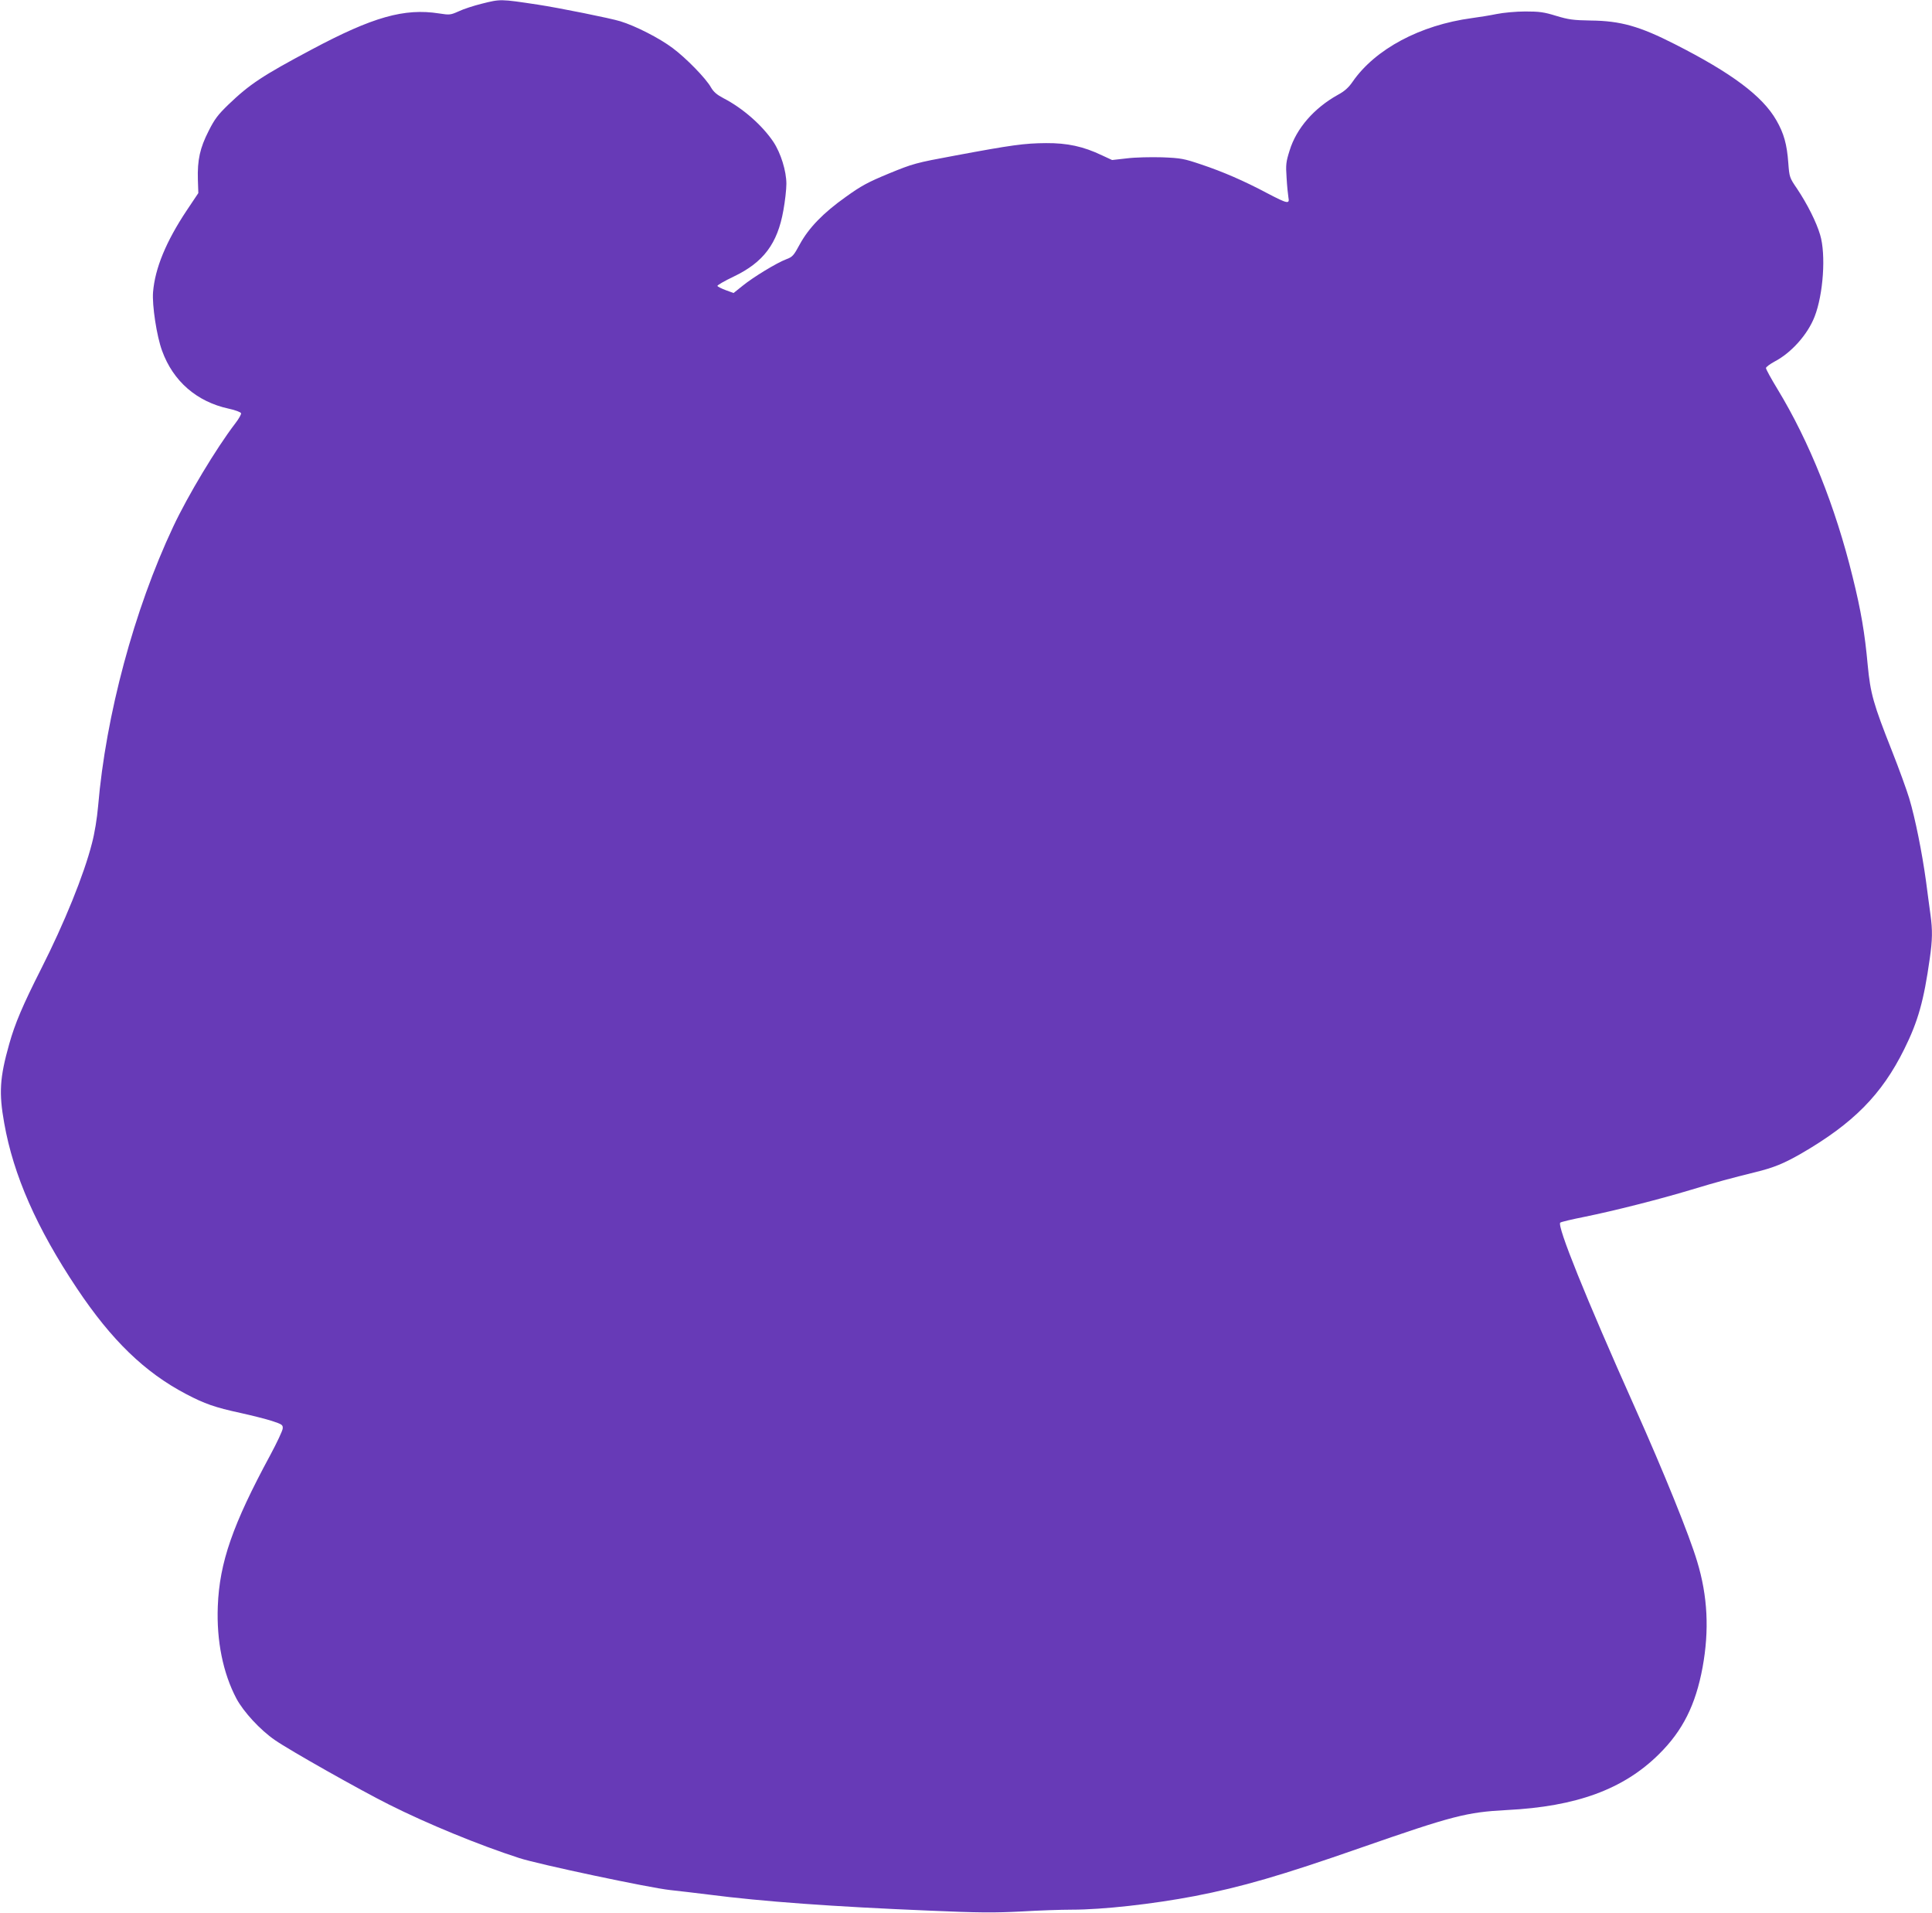<?xml version="1.0" standalone="no"?>
<!DOCTYPE svg PUBLIC "-//W3C//DTD SVG 20010904//EN"
 "http://www.w3.org/TR/2001/REC-SVG-20010904/DTD/svg10.dtd">
<svg version="1.0" xmlns="http://www.w3.org/2000/svg"
 width="1280pt" height="1267pt" viewBox="0 0 1280 1267"
 preserveAspectRatio="xMidYMid meet">
<g transform="translate(0,1267) scale(0.1,-0.1)"
fill="#673ab7" stroke="none">
<path d="M3190 12645 c-52 -13 -120 -35 -151 -50 -54 -24 -60 -25 -130 -14
-230 36 -439 -23 -844 -239 -327 -174 -410 -229 -552 -365 -68 -66 -91 -95
-131 -175 -57 -112 -75 -191 -71 -323 l3 -88 -77 -115 c-137 -206 -210 -383
-223 -541 -7 -86 24 -292 60 -389 73 -201 229 -337 441 -383 43 -9 79 -23 82
-30 3 -6 -15 -38 -40 -70 -123 -161 -312 -474 -410 -683 -258 -548 -446 -1248
-497 -1850 -7 -80 -23 -180 -41 -247 -53 -208 -183 -528 -336 -830 -122 -241
-174 -363 -212 -499 -63 -223 -69 -324 -33 -524 61 -345 215 -695 482 -1095
229 -343 449 -556 724 -700 122 -64 190 -88 361 -125 72 -16 164 -39 205 -52
69 -23 75 -26 73 -51 -1 -14 -38 -93 -82 -175 -249 -460 -337 -712 -348 -1002
-9 -228 34 -442 123 -611 47 -88 158 -209 256 -276 98 -68 566 -332 756 -427
255 -128 596 -268 862 -354 125 -41 866 -198 1000 -212 58 -6 173 -20 255 -30
356 -46 825 -80 1455 -106 339 -15 439 -15 615 -6 116 7 266 12 335 12 206 0
537 37 815 90 310 60 573 136 1100 320 609 212 702 236 968 250 462 23 774
138 1008 370 158 156 243 327 289 575 45 246 34 472 -36 702 -52 174 -219 587
-414 1023 -326 729 -515 1199 -493 1221 5 5 78 22 163 39 192 39 493 115 705
179 172 52 261 76 423 116 123 30 189 57 306 124 345 200 533 390 682 691 92
185 130 322 169 599 18 124 19 189 5 291 -6 41 -19 143 -30 225 -26 188 -71
414 -111 547 -17 56 -68 197 -114 313 -124 313 -143 381 -161 570 -19 209 -44
359 -100 584 -114 465 -286 895 -498 1244 -42 69 -76 131 -76 139 0 7 26 26
57 43 111 58 219 179 265 297 58 148 76 412 37 542 -25 85 -85 204 -153 306
-50 73 -51 77 -58 170 -9 124 -29 196 -79 283 -92 161 -297 314 -676 506 -230
117 -357 153 -553 155 -117 2 -147 6 -230 31 -81 25 -111 29 -205 29 -61 0
-146 -8 -190 -17 -44 -9 -118 -21 -164 -27 -342 -46 -640 -205 -790 -422 -26
-38 -54 -63 -97 -86 -158 -88 -275 -222 -320 -369 -24 -76 -26 -94 -20 -181 3
-53 9 -112 12 -129 9 -46 -4 -44 -138 26 -156 83 -297 144 -441 192 -113 38
-132 42 -258 47 -76 2 -178 0 -233 -7 l-98 -11 -67 31 c-123 59 -230 82 -371
81 -142 -1 -225 -12 -605 -83 -260 -48 -276 -53 -435 -118 -140 -58 -183 -81
-286 -155 -151 -107 -246 -206 -305 -314 -40 -74 -48 -84 -89 -99 -64 -24
-220 -119 -290 -176 l-60 -48 -52 19 c-29 11 -53 23 -55 28 -1 5 47 33 108 62
197 94 290 218 329 438 11 60 20 139 20 176 0 85 -37 204 -86 278 -73 109
-202 223 -330 289 -44 23 -66 42 -83 71 -33 60 -166 196 -255 262 -88 66 -245
146 -346 177 -64 20 -407 89 -545 110 -252 38 -247 38 -375 6z"/>
</g>
</svg>
